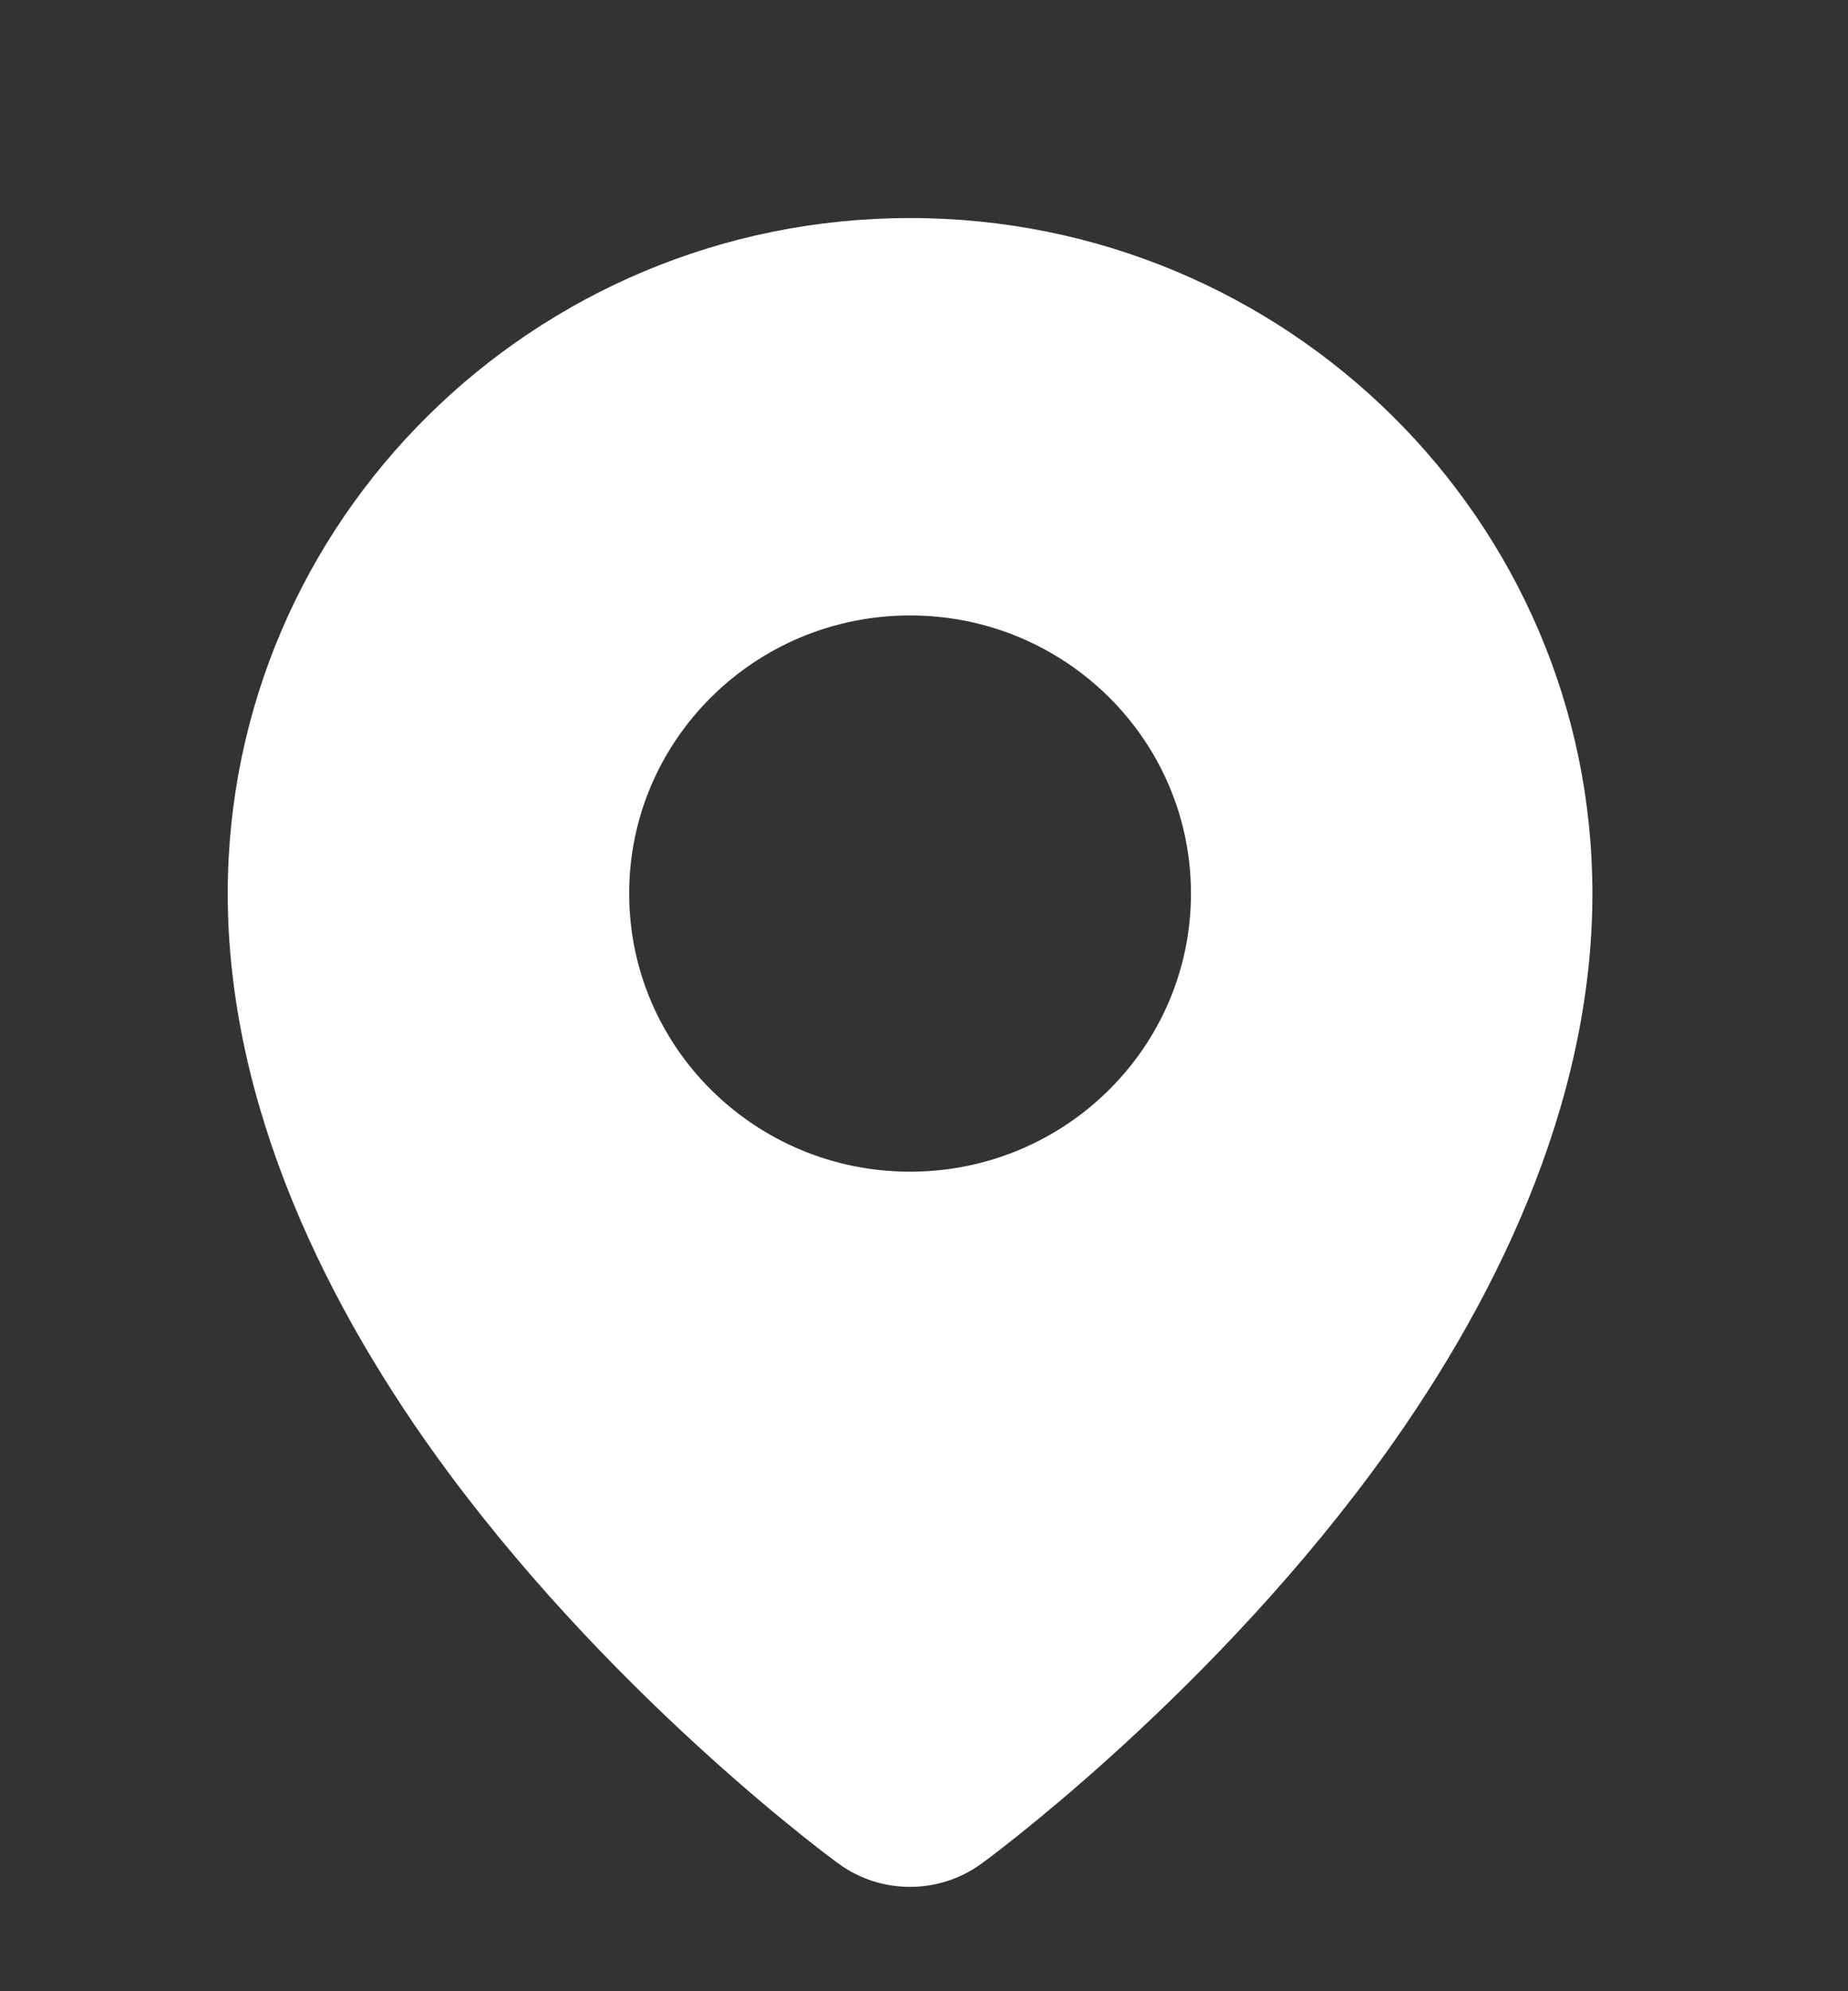 <svg width="13" height="14" viewBox="0 0 13 14" fill="none" xmlns="http://www.w3.org/2000/svg">
<rect x="0" y="0" width="13" height="14" fill="#333333" stroke="none"/>
<g clip-path="url(#clip0_2101_19599)">
<g clip-path="url(#clip1_2101_19599)">
<g clip-path="url(#clip2_2101_19599)">
<path fill-rule="evenodd" clip-rule="evenodd" d="M6.402 1.533C9.051 1.533 11.202 3.661 11.202 6.282C11.202 7.771 10.508 9.195 9.646 10.357C8.427 11.999 6.903 13.104 6.903 13.104C6.903 13.103 6.903 13.104 6.903 13.104C6.605 13.32 6.199 13.321 5.9 13.104C5.901 13.104 5.9 13.104 5.9 13.104C5.9 13.104 4.376 11.999 3.157 10.357C2.295 9.195 1.602 7.771 1.602 6.282C1.603 3.661 3.753 1.533 6.402 1.533ZM6.402 4.327C5.311 4.327 4.426 5.203 4.426 6.282C4.426 7.362 5.311 8.238 6.402 8.238C7.493 8.238 8.378 7.362 8.378 6.282C8.378 5.203 7.493 4.327 6.402 4.327Z" fill="white"/>
</g>
</g>
</g>
<defs>
<clipPath id="clip0_2101_19599">
<rect width="12.8" height="12.8" fill="white" transform="translate(0 1)"/>
</clipPath>
<clipPath id="clip1_2101_19599">
<rect width="12.8" height="12.8" fill="white" transform="translate(0 1)"/>
</clipPath>
<clipPath id="clip2_2101_19599">
<rect width="12.8" height="12.8" fill="white" transform="translate(0 1)"/>
</clipPath>
</defs>
</svg>
